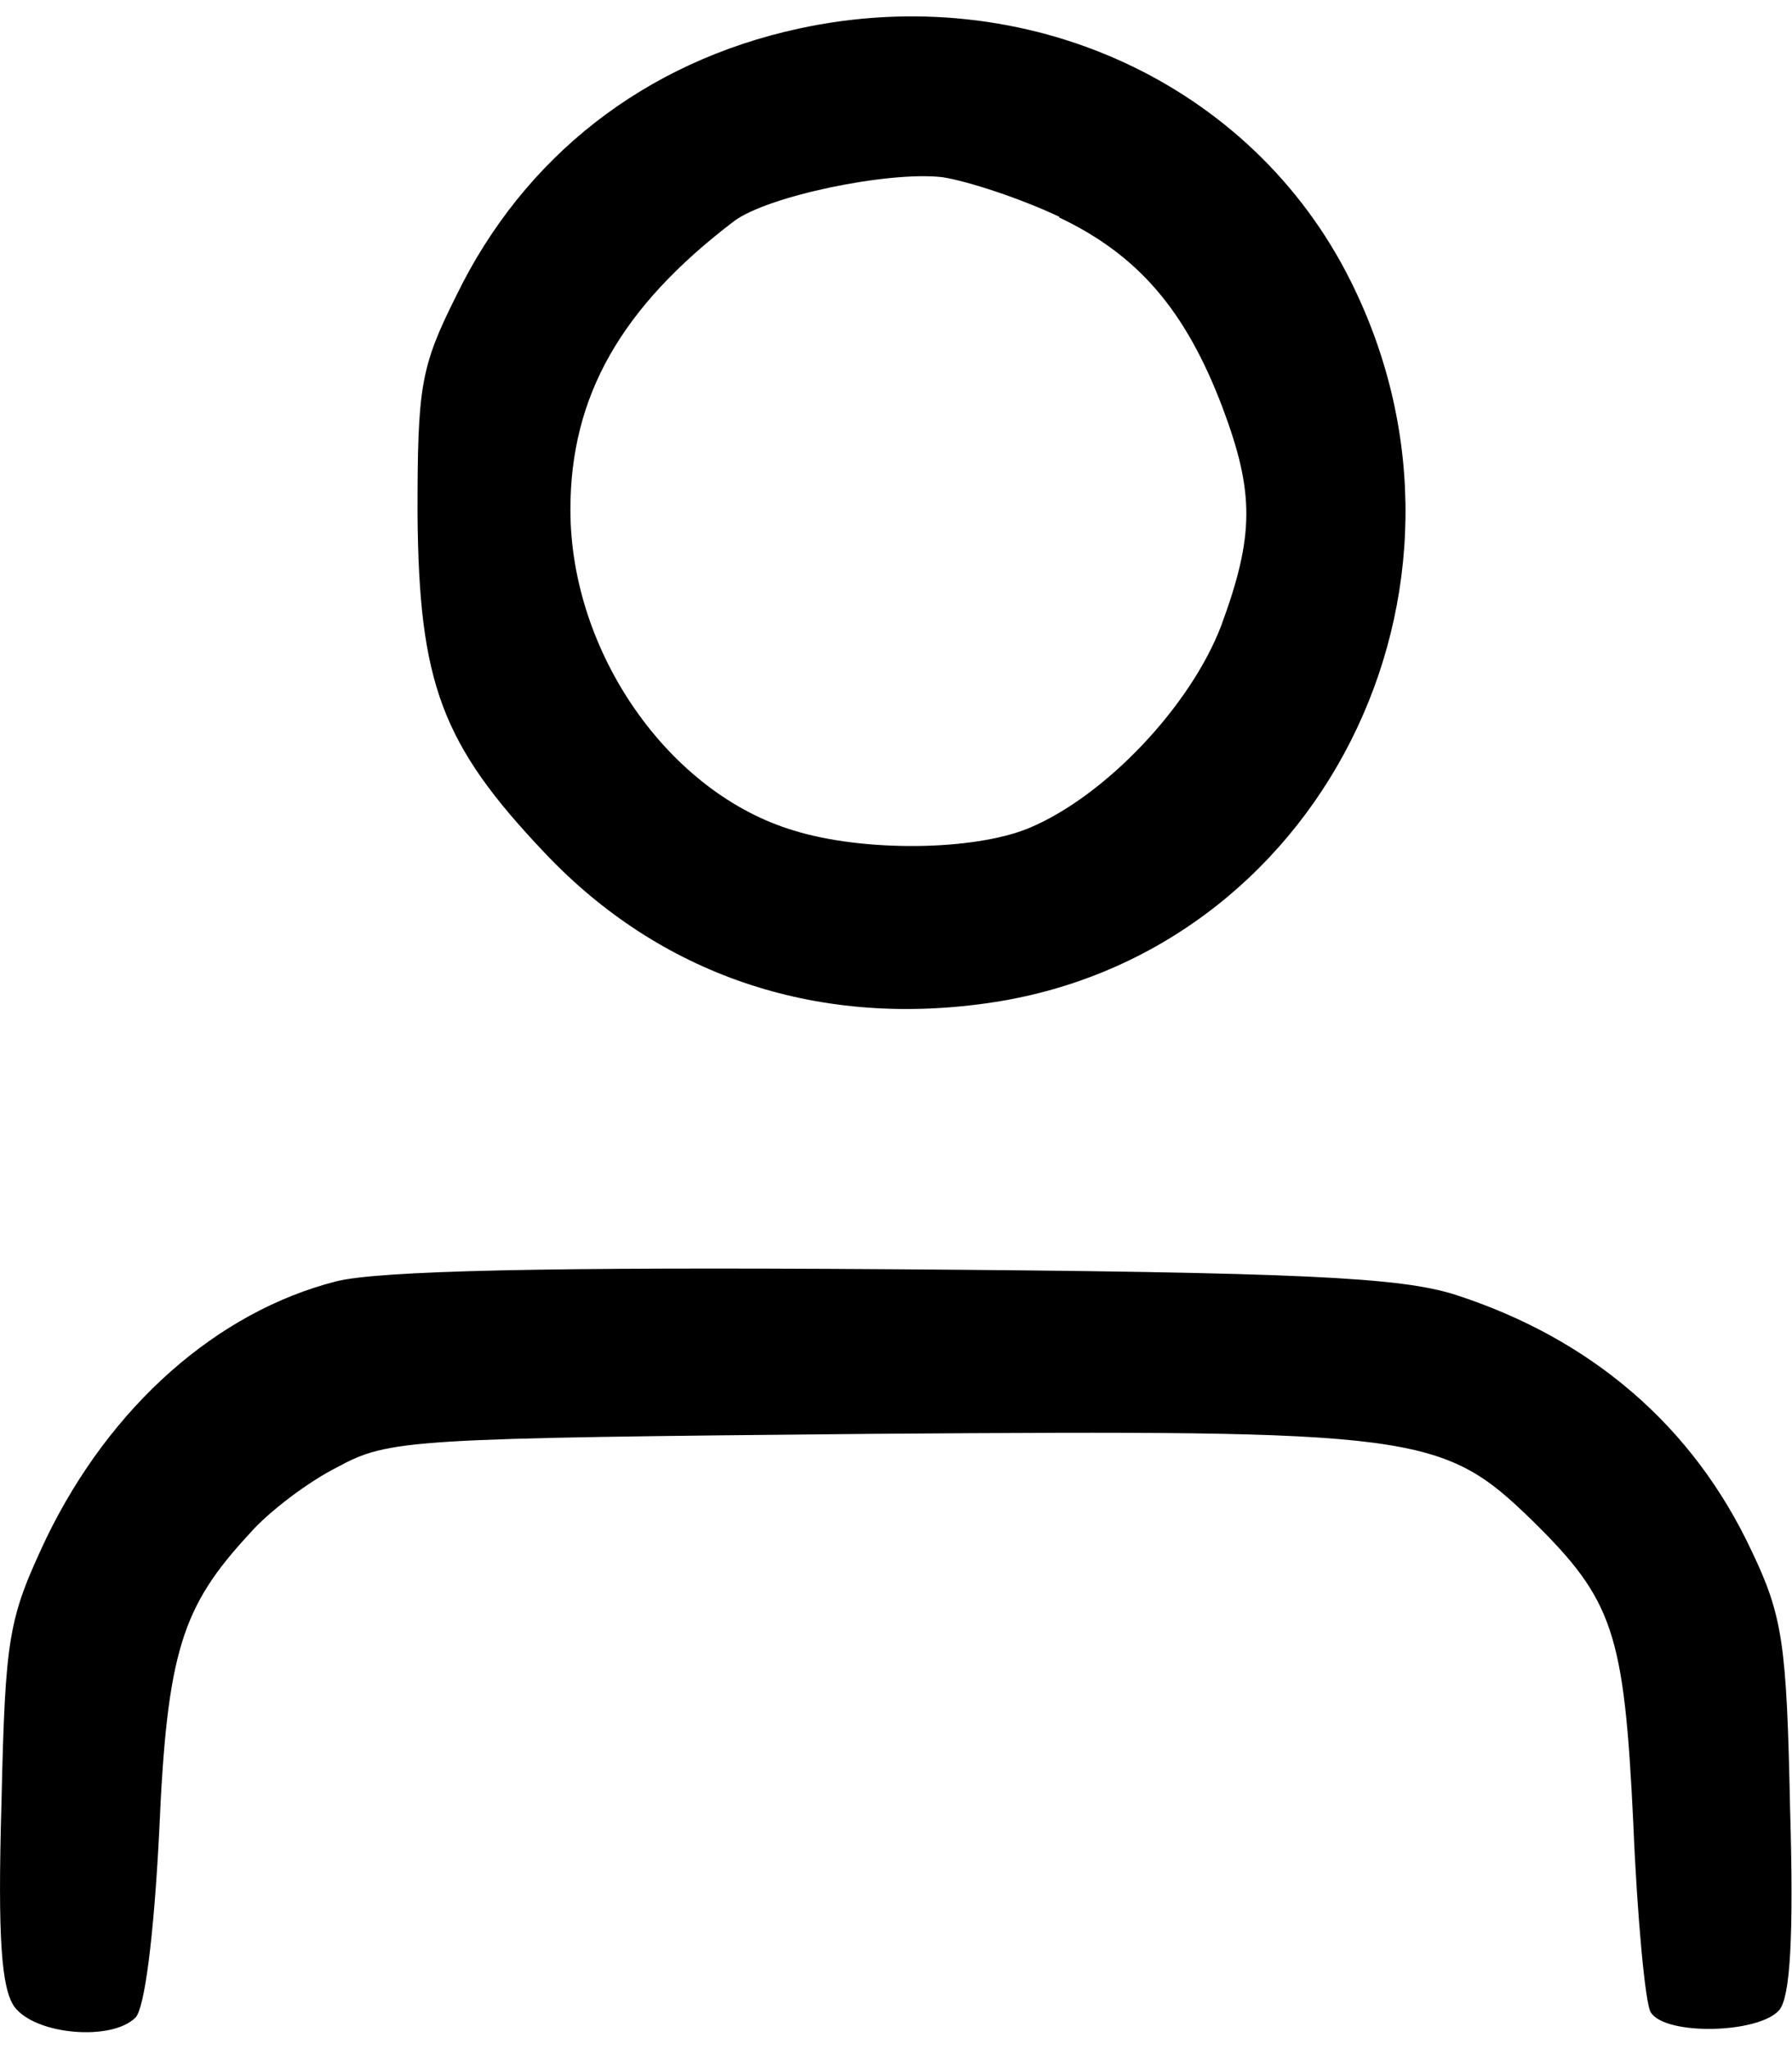 <?xml version="1.0" encoding="UTF-8" standalone="no"?>
<!-- Created with Inkscape (http://www.inkscape.org/) -->

<svg
   width="14"
   height="16"
   viewBox="0 0 3.704 4.233"
   version="1.1"
   id="svg5"
   xmlns="http://www.w3.org/2000/svg"
   xmlns:svg="http://www.w3.org/2000/svg">
  <defs
     id="defs2" />
  <path
     d="M 1.651,0.059 C 1.333,0.128 1.083,0.323 0.943,0.611 c -0.074,0.148 -0.08,0.187 -0.08,0.451 0.003,0.349 0.049,0.475 0.264,0.701 C 1.363,2.012 1.682,2.122 2.036,2.073 2.726,1.979 3.11,1.218 2.792,0.581 2.588,0.171 2.121,-0.043 1.651,0.059 Z m 0.538,0.39 c 0.162,0.077 0.261,0.19 0.338,0.393 0.066,0.176 0.066,0.264 -0.003,0.451 -0.063,0.165 -0.239,0.352 -0.398,0.418 -0.115,0.047 -0.341,0.049 -0.484,0.005 C 1.382,1.639 1.179,1.347 1.179,1.053 c 0,-0.234 0.104,-0.418 0.338,-0.596 0.069,-0.052 0.319,-0.104 0.431,-0.091 0.052,0.008 0.162,0.044 0.242,0.082 z"
     id="path1"
     style="stroke-width:0.003" />
  <path
     d="M 0.695,2.647 C 0.448,2.71 0.228,2.905 0.096,3.177 0.017,3.345 0.011,3.378 0.003,3.726 c -0.008,0.28 0,0.382 0.027,0.42 0.044,0.058 0.201,0.071 0.25,0.022 0.019,-0.019 0.038,-0.168 0.049,-0.382 0.016,-0.374 0.047,-0.467 0.187,-0.618 0.038,-0.044 0.121,-0.107 0.181,-0.137 0.107,-0.058 0.146,-0.06 1.11,-0.069 1.121,-0.008 1.173,-0.003 1.36,0.179 0.168,0.165 0.19,0.231 0.209,0.626 0.008,0.195 0.025,0.374 0.036,0.39 0.03,0.049 0.225,0.044 0.266,-0.005 0.022,-0.027 0.03,-0.148 0.022,-0.418 C 3.693,3.397 3.685,3.339 3.621,3.205 3.5,2.946 3.289,2.765 3.006,2.674 2.893,2.639 2.695,2.628 1.844,2.622 1.129,2.617 0.783,2.625 0.695,2.647 Z"
     id="path2"
     style="stroke-width:0.003" />
</svg>
